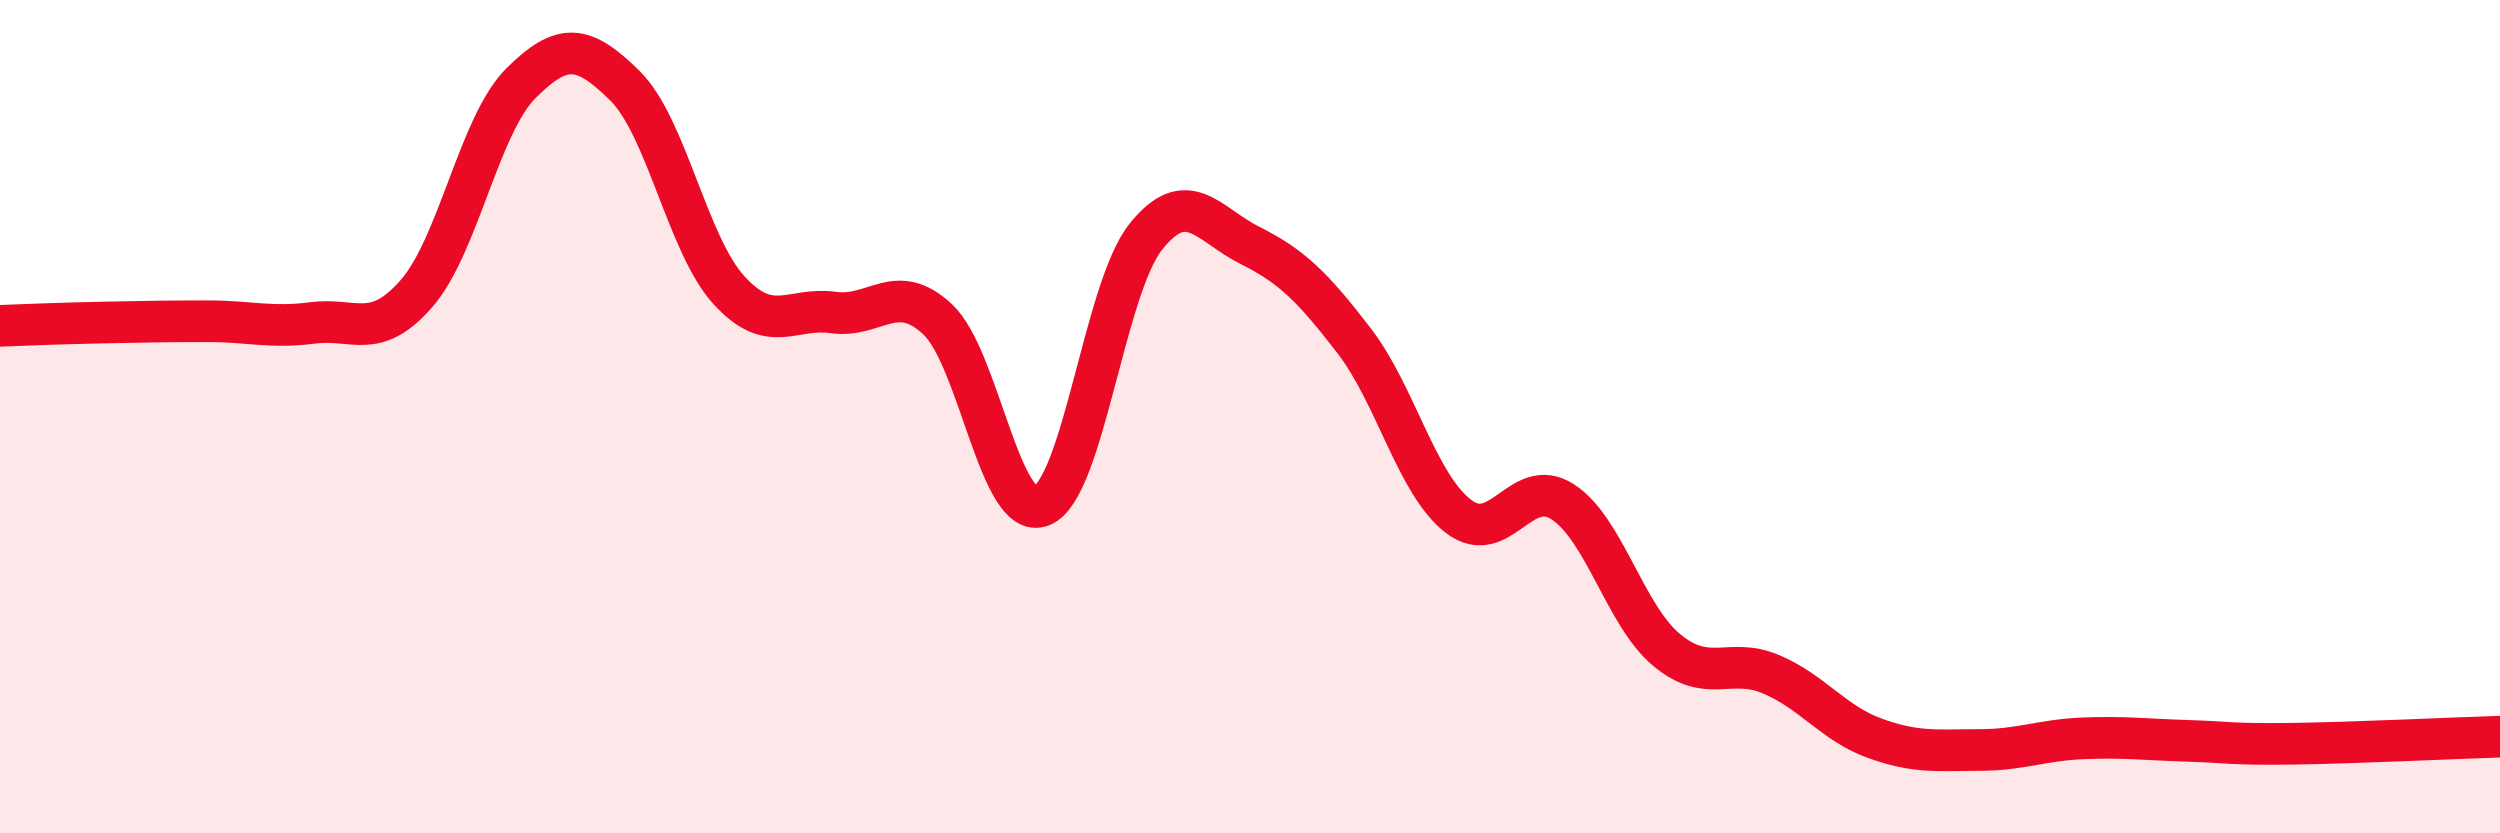 
    <svg width="60" height="20" viewBox="0 0 60 20" xmlns="http://www.w3.org/2000/svg">
      <path
        d="M 0,7.82 C 0.5,7.8 1.5,7.76 2.5,7.74 C 3.5,7.72 4,7.71 5,7.71 C 6,7.71 6.5,7.88 7.5,7.75 C 8.5,7.62 9,8.19 10,7.04 C 11,5.89 11.5,3 12.5,2 C 13.5,1 14,1.07 15,2.06 C 16,3.05 16.5,5.88 17.5,6.97 C 18.5,8.06 19,7.36 20,7.5 C 21,7.64 21.5,6.73 22.5,7.66 C 23.5,8.59 24,12.54 25,12.14 C 26,11.74 26.5,6.93 27.5,5.68 C 28.5,4.43 29,5.39 30,5.89 C 31,6.39 31.5,6.88 32.5,8.18 C 33.5,9.48 34,11.62 35,12.39 C 36,13.16 36.5,11.4 37.5,12.04 C 38.5,12.68 39,14.77 40,15.6 C 41,16.43 41.5,15.76 42.5,16.18 C 43.5,16.6 44,17.36 45,17.72 C 46,18.08 46.5,18 47.5,18 C 48.5,18 49,17.76 50,17.72 C 51,17.68 51.5,17.75 52.5,17.78 C 53.5,17.81 53.5,17.87 55,17.85 C 56.5,17.83 59,17.71 60,17.68L60 20L0 20Z"
        fill="#EB0A25"
        opacity="0.1"
        stroke-linecap="round"
        stroke-linejoin="round"
      />
      <path
        d="M 0,7.82 C 0.5,7.8 1.5,7.76 2.5,7.74 C 3.5,7.72 4,7.71 5,7.71 C 6,7.71 6.5,7.88 7.5,7.75 C 8.5,7.62 9,8.19 10,7.04 C 11,5.89 11.5,3 12.5,2 C 13.5,1 14,1.07 15,2.06 C 16,3.05 16.5,5.88 17.5,6.97 C 18.5,8.06 19,7.36 20,7.5 C 21,7.64 21.5,6.73 22.5,7.66 C 23.5,8.59 24,12.54 25,12.14 C 26,11.74 26.5,6.93 27.5,5.68 C 28.5,4.43 29,5.39 30,5.89 C 31,6.39 31.5,6.88 32.5,8.18 C 33.5,9.48 34,11.62 35,12.39 C 36,13.16 36.5,11.4 37.5,12.04 C 38.5,12.68 39,14.77 40,15.6 C 41,16.43 41.5,15.76 42.5,16.18 C 43.5,16.6 44,17.36 45,17.72 C 46,18.08 46.5,18 47.5,18 C 48.5,18 49,17.76 50,17.72 C 51,17.68 51.5,17.75 52.5,17.78 C 53.5,17.81 53.5,17.87 55,17.85 C 56.5,17.83 59,17.71 60,17.68"
        stroke="#EB0A25"
        stroke-width="1"
        fill="none"
        stroke-linecap="round"
        stroke-linejoin="round"
      />
    </svg>
  